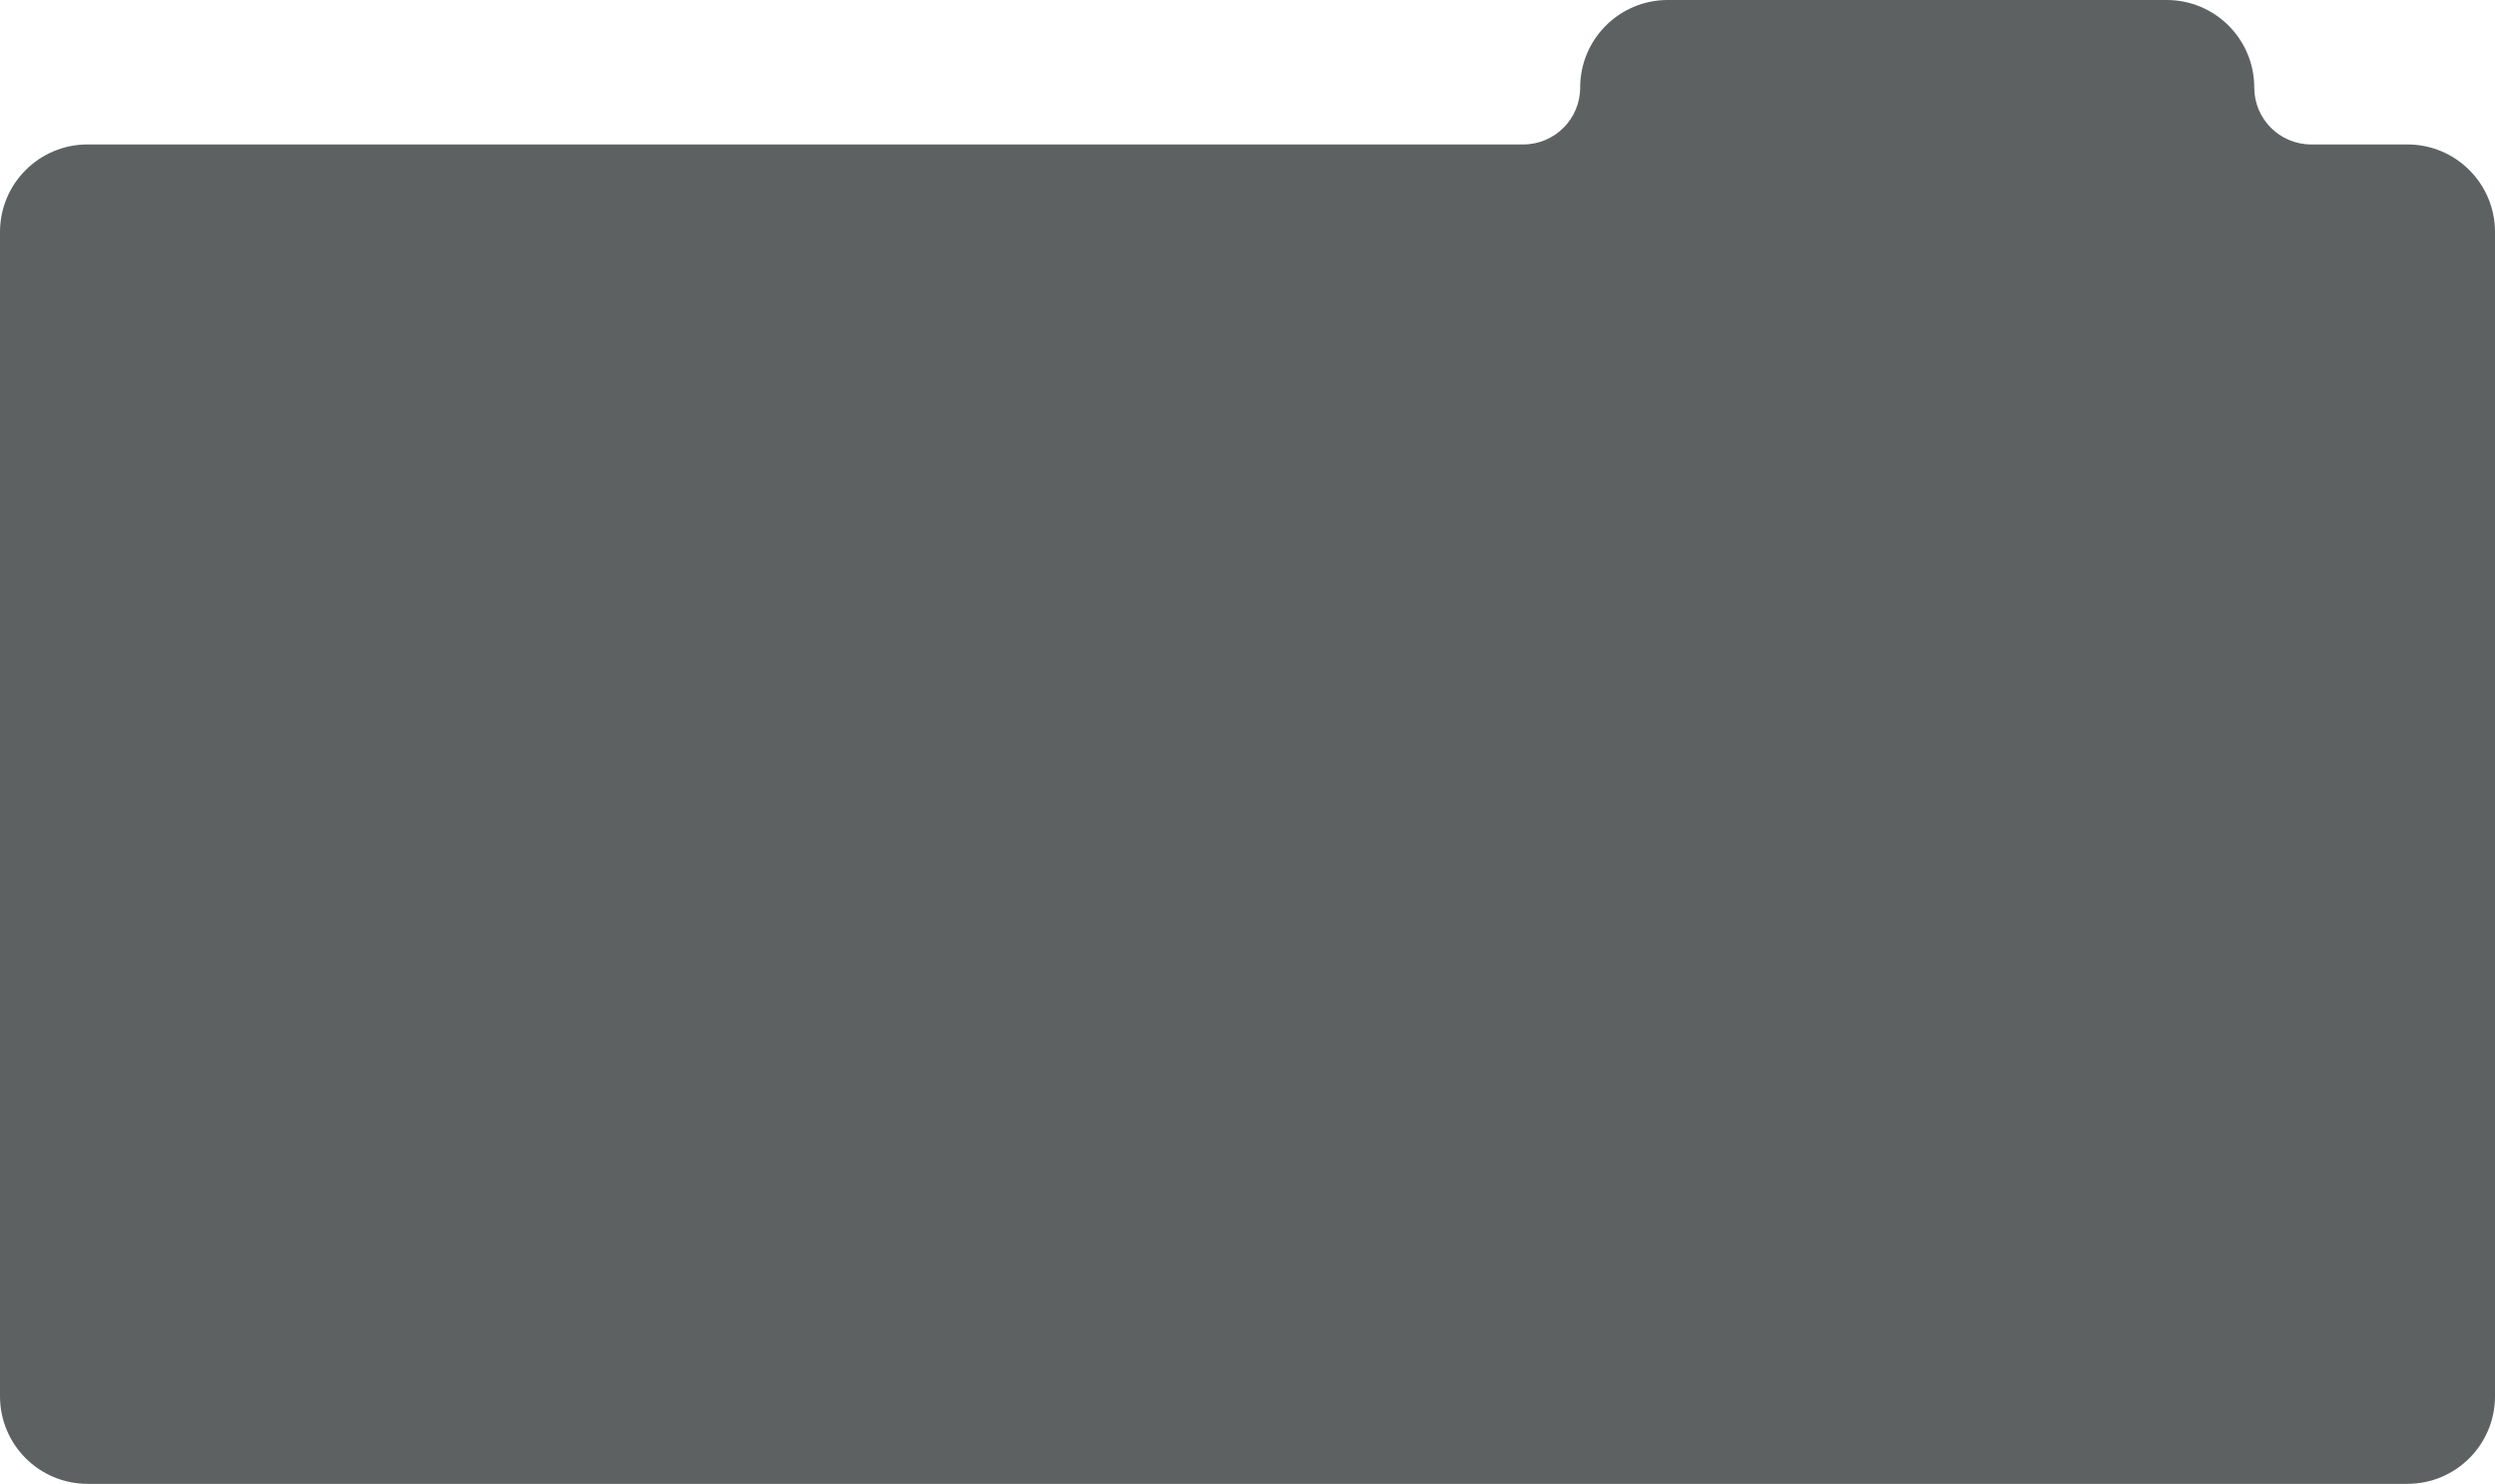 <?xml version="1.0" encoding="UTF-8"?> <svg xmlns="http://www.w3.org/2000/svg" width="570" height="339" viewBox="0 0 570 339" fill="none"><path fill-rule="evenodd" clip-rule="evenodd" d="M381 0C369.954 0 361 8.954 361 20C361 27.18 355.18 33 348 33H20C8.954 33 0 41.954 0 53V319C0 330.046 8.954 339 20 339H550C561.046 339 570 330.046 570 319V53C570 41.954 561.046 33 550 33H528C520.82 33 515 27.18 515 20C515 8.954 506.046 0 495 0H381Z" fill="#5D6162"></path></svg> 